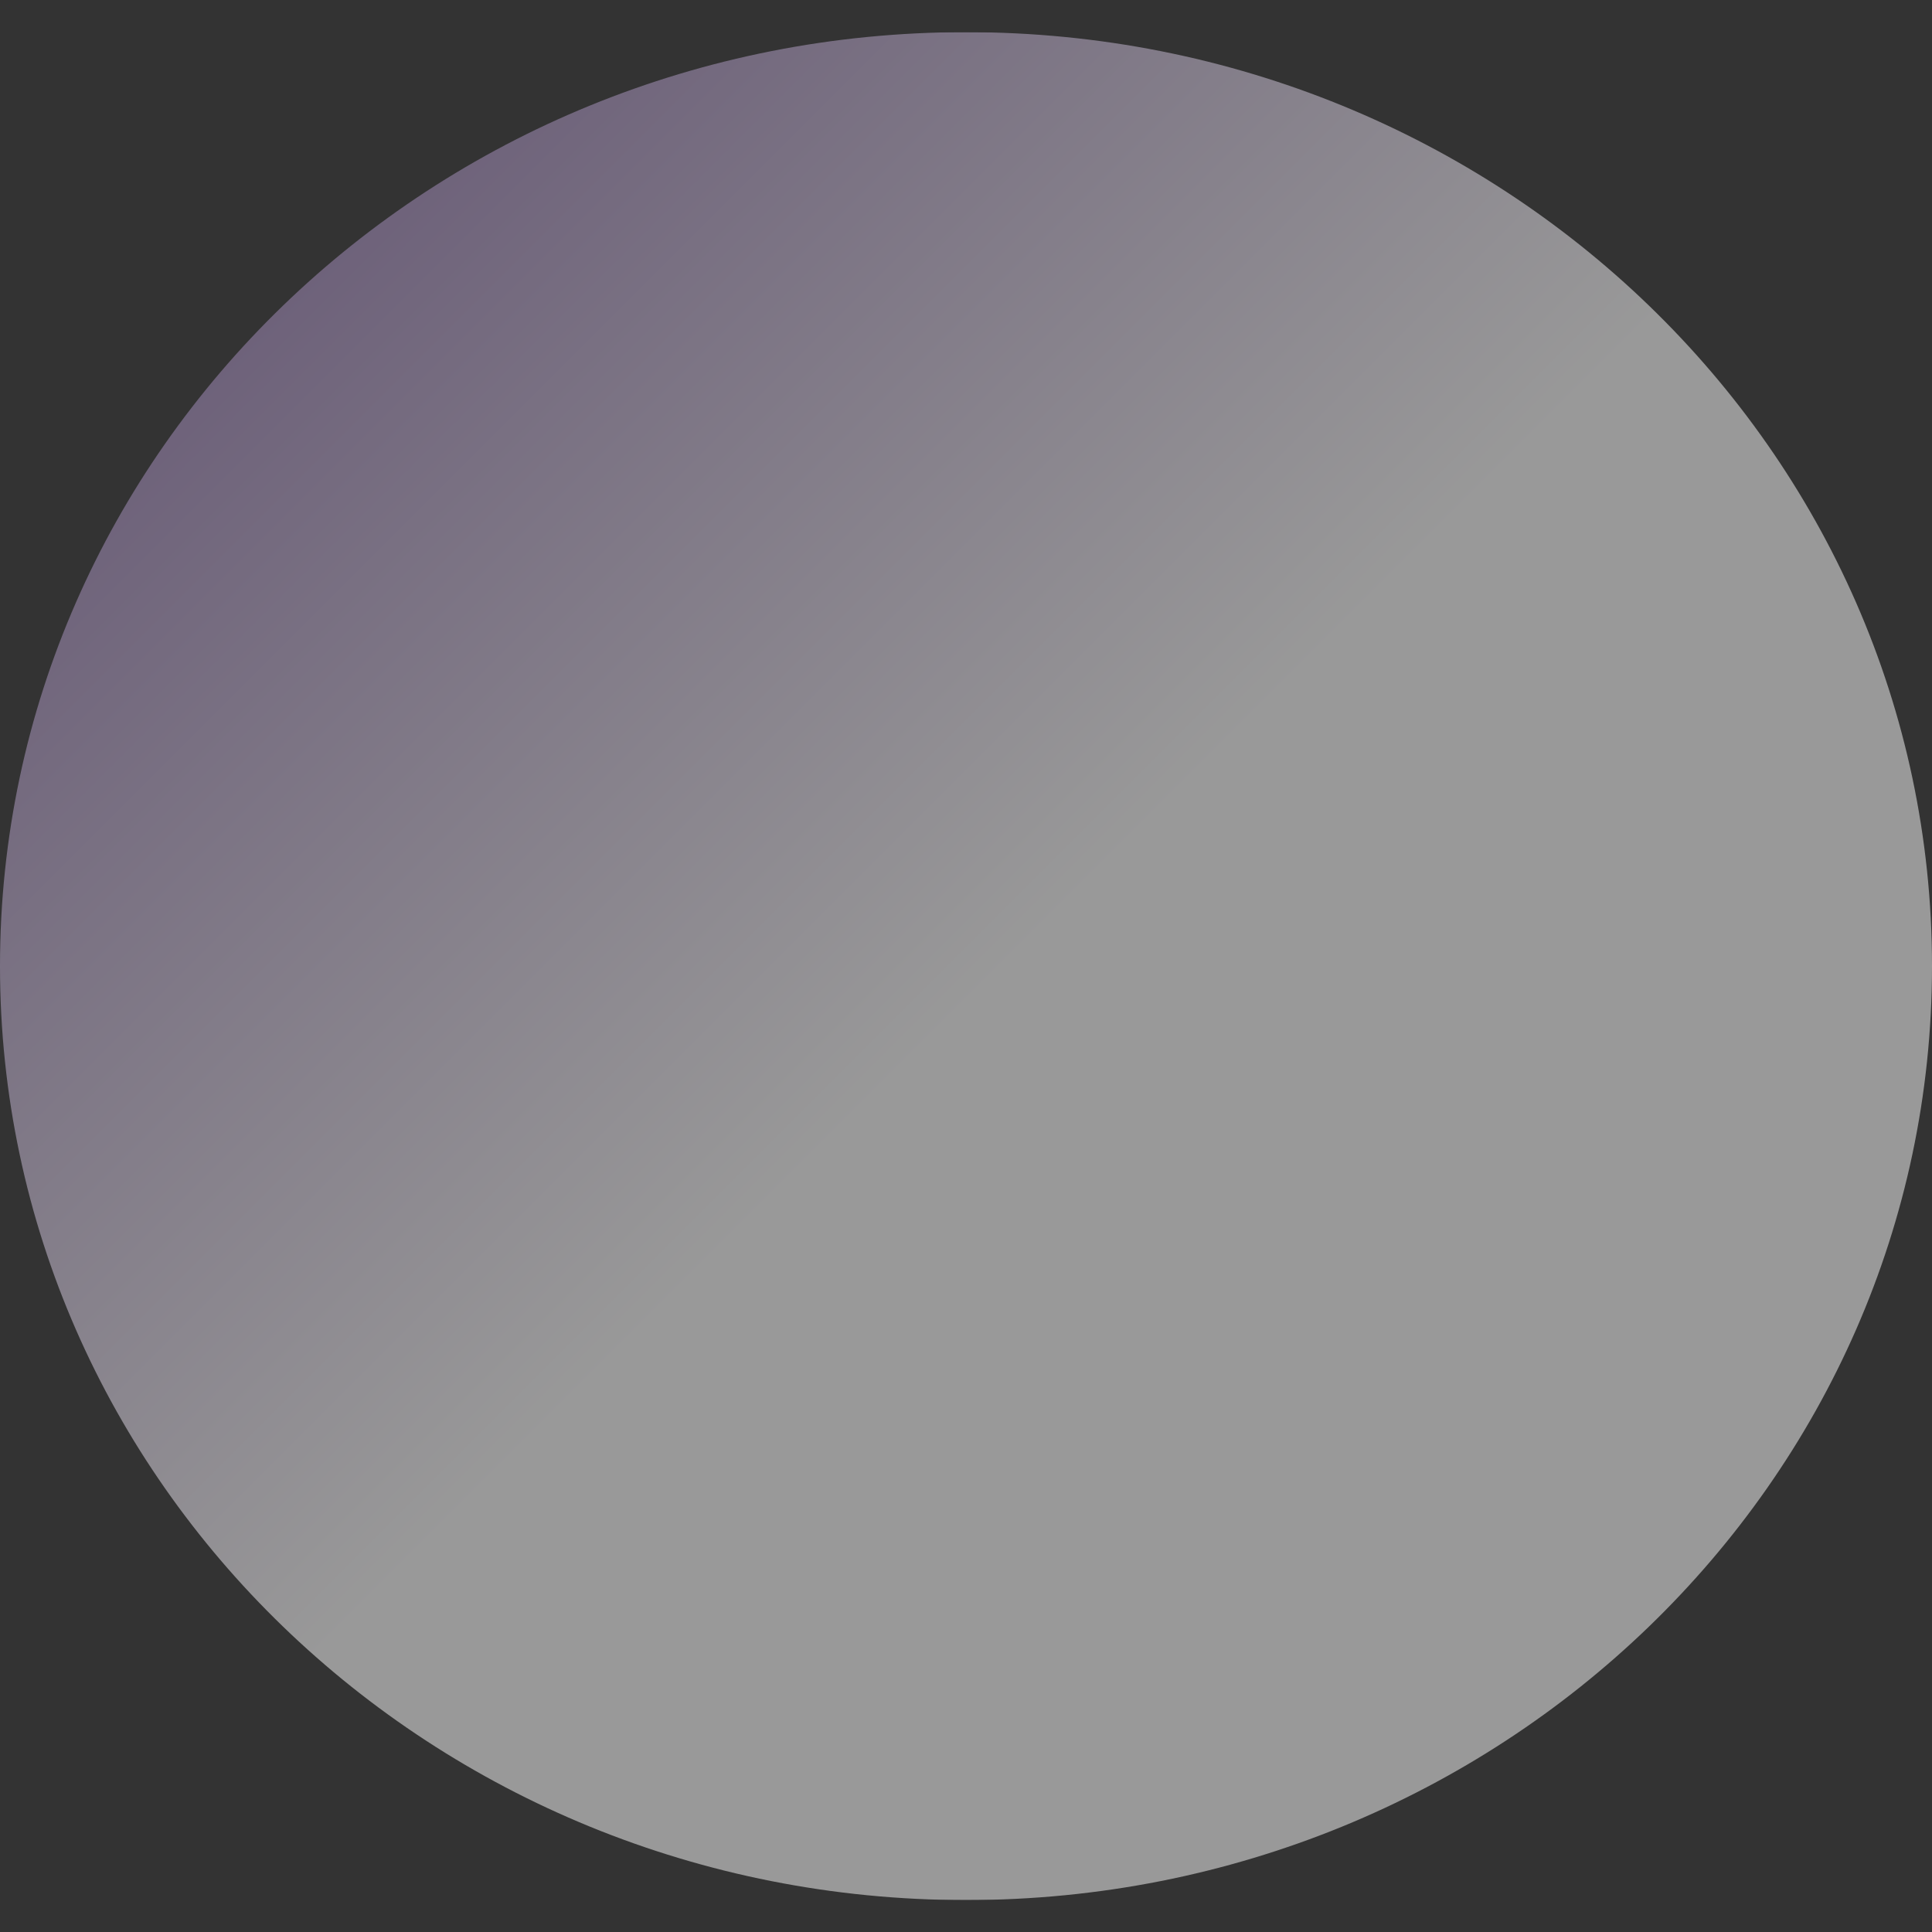 <?xml version="1.0" encoding="UTF-8"?> <svg xmlns="http://www.w3.org/2000/svg" xmlns:xlink="http://www.w3.org/1999/xlink" id="Слой_1" data-name="Слой 1" viewBox="0 0 435 435"><rect x="0" y="0" width="435" height="435" fill="#333333" stroke="none"/> <defs> <style>.cls-1{fill:none;}.cls-2{clip-path:url(#clip-path);}.cls-3{clip-path:url(#clip-path-2);}.cls-4{opacity:0.5;}.cls-5{clip-path:url(#clip-path-3);}.cls-6{clip-path:url(#clip-path-4);}.cls-7{fill:url(#Безымянный_градиент_8);}</style> <clipPath id="clip-path"> <rect class="cls-1" y="7.24" width="435" height="420.57"></rect> </clipPath> <clipPath id="clip-path-2"> <rect class="cls-1" y="7.24" width="435" height="420.57"></rect> </clipPath> <clipPath id="clip-path-3"> <rect class="cls-1" x="-65.58" y="-43.77" width="566.16" height="478.86"></rect> </clipPath> <clipPath id="clip-path-4"> <path class="cls-1" d="M217.5,427.81C97.38,427.81,0,333.66,0,217.52S97.38,7.24,217.5,7.24,435,101.39,435,217.52,337.62,427.81,217.5,427.81"></path> </clipPath> <linearGradient id="Безымянный_градиент_8" x1="-470.03" y1="612.82" x2="-462.75" y2="612.82" gradientTransform="translate(-40082.22 -30475.07) rotate(-90) scale(65.76)" gradientUnits="userSpaceOnUse"> <stop offset="0" stop-color="#fff"></stop> <stop offset="0.44" stop-color="#fff"></stop> <stop offset="1" stop-color="#977ab5"></stop> </linearGradient> </defs> <g class="cls-2"> <g class="cls-3"> <g class="cls-4"> <g class="cls-5"> <g class="cls-6"> <rect class="cls-7" x="-84.99" y="-84.96" width="604.98" height="604.98" transform="translate(-90.11 217.51) rotate(-45)"></rect> </g> </g> </g> </g> </g> </svg> 